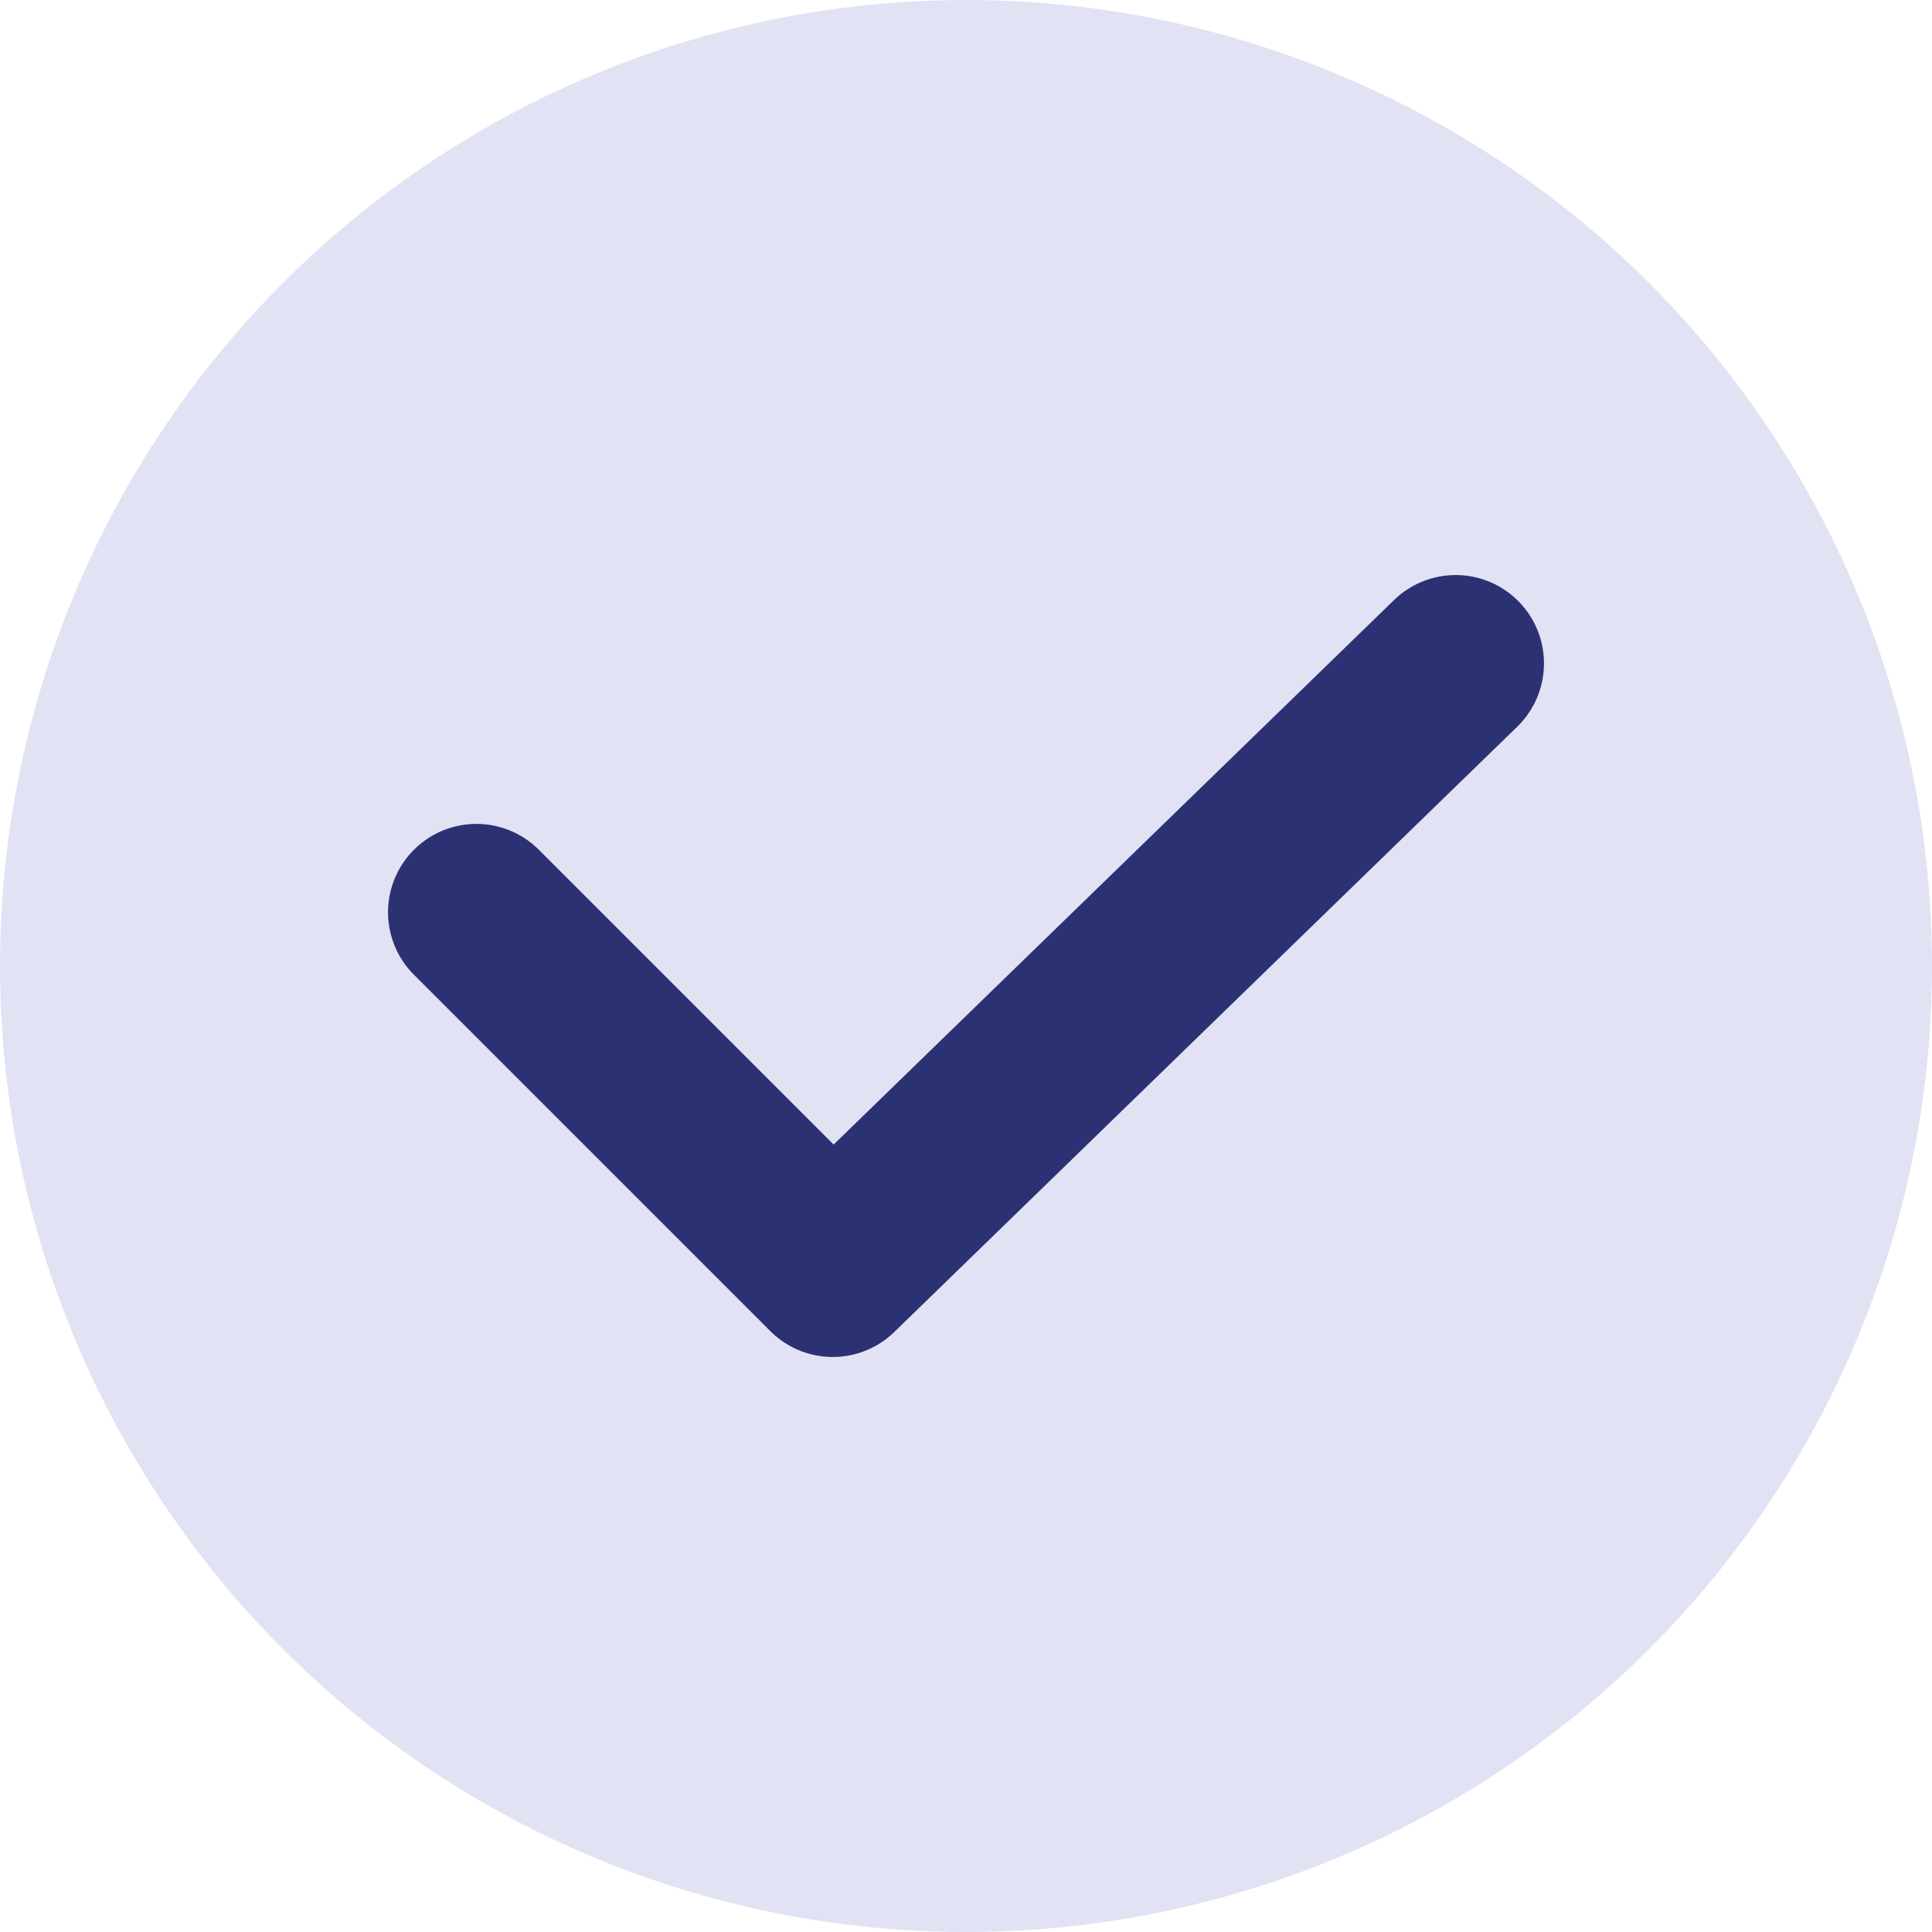 <svg xmlns="http://www.w3.org/2000/svg" id="Ebene_2" data-name="Ebene 2" viewBox="0 0 656 656"><defs><style>      .cls-1 {        fill: #e1e3f4;      }      .cls-2 {        fill: none;        stroke: #2b3173;        stroke-linecap: round;        stroke-linejoin: round;        stroke-width: 60px;      }    </style></defs><g id="Ebene_1-2" data-name="Ebene 1"><g><circle class="cls-1" cx="328" cy="328" r="328"></circle><polyline class="cls-2" points="161.75 309.75 282.75 430.75 494.25 225.25"></polyline></g></g></svg>